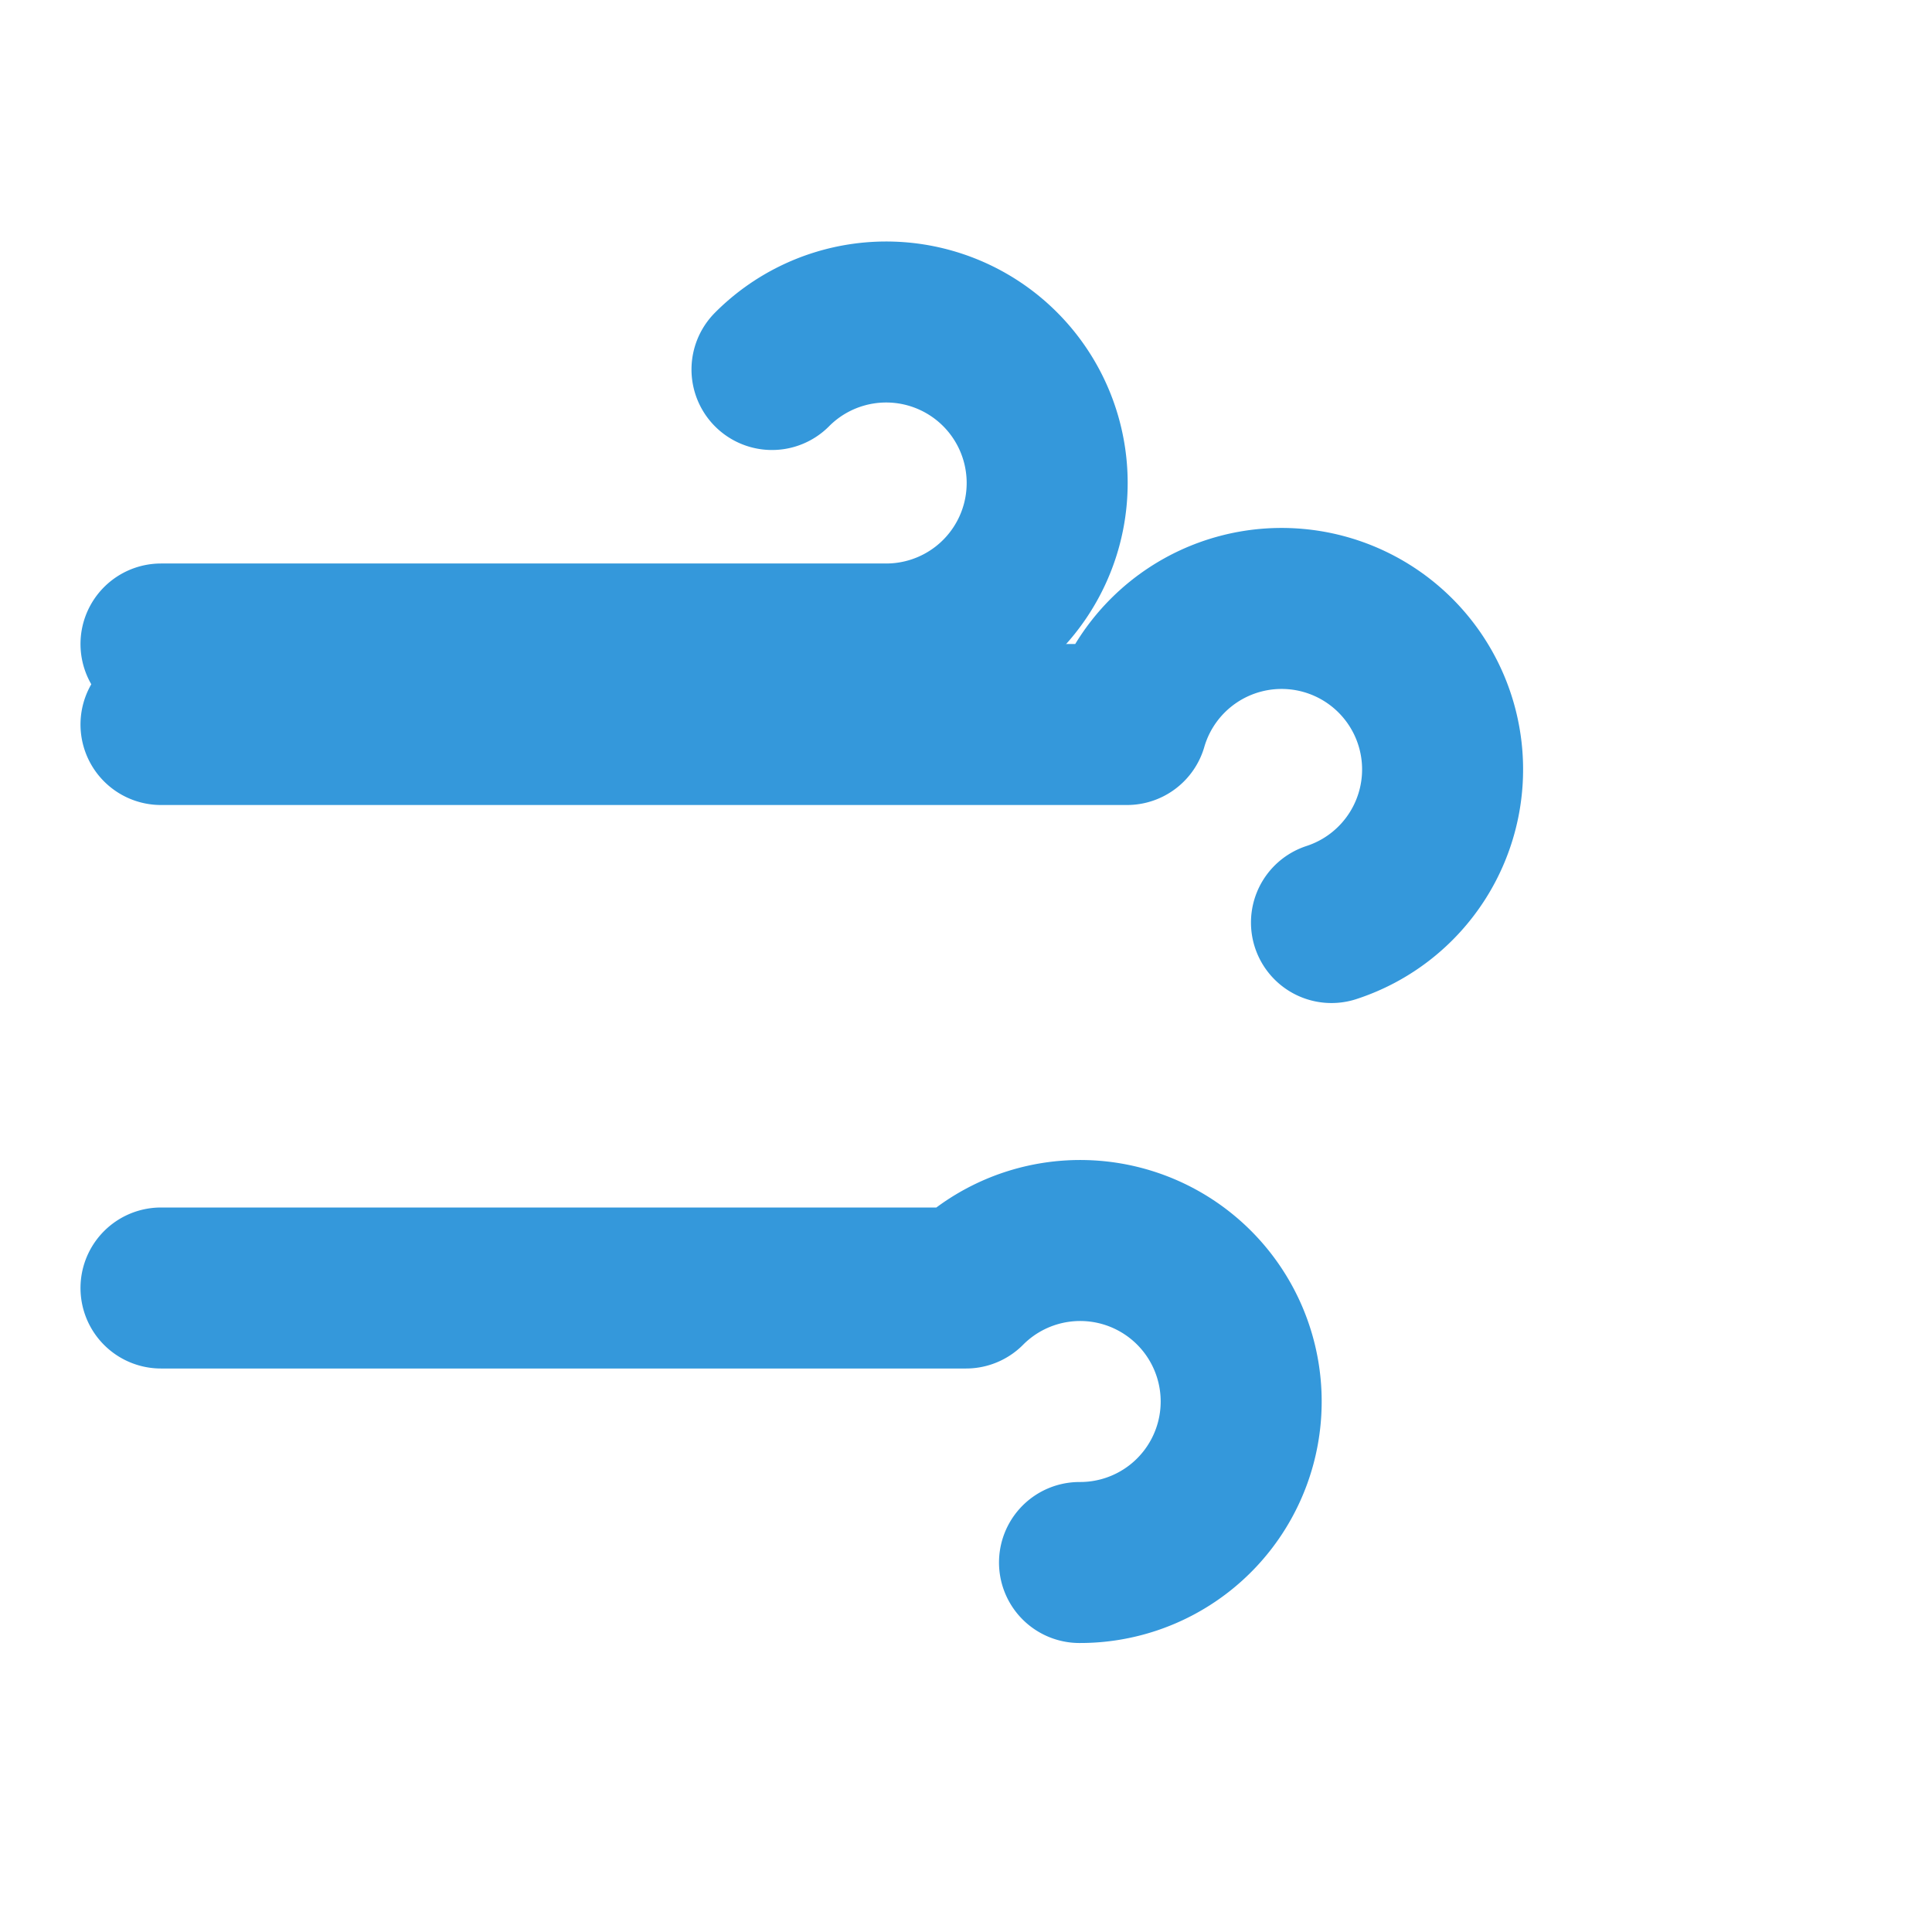 <svg xmlns="http://www.w3.org/2000/svg" width="64" height="64" viewBox="0 0 24 24" fill="none" stroke="#3498db" stroke-width="2" stroke-linecap="round" stroke-linejoin="round" class="feather feather-wind"><path d="M9.59 4.59A2 2 0 1 1 11 8H2"></path><path d="M13.41 19.41A2 2 0 1 0 12 16H2"></path><path d="M16.54 11.46A2 2 0 1 0 14 9H2"></path></svg>